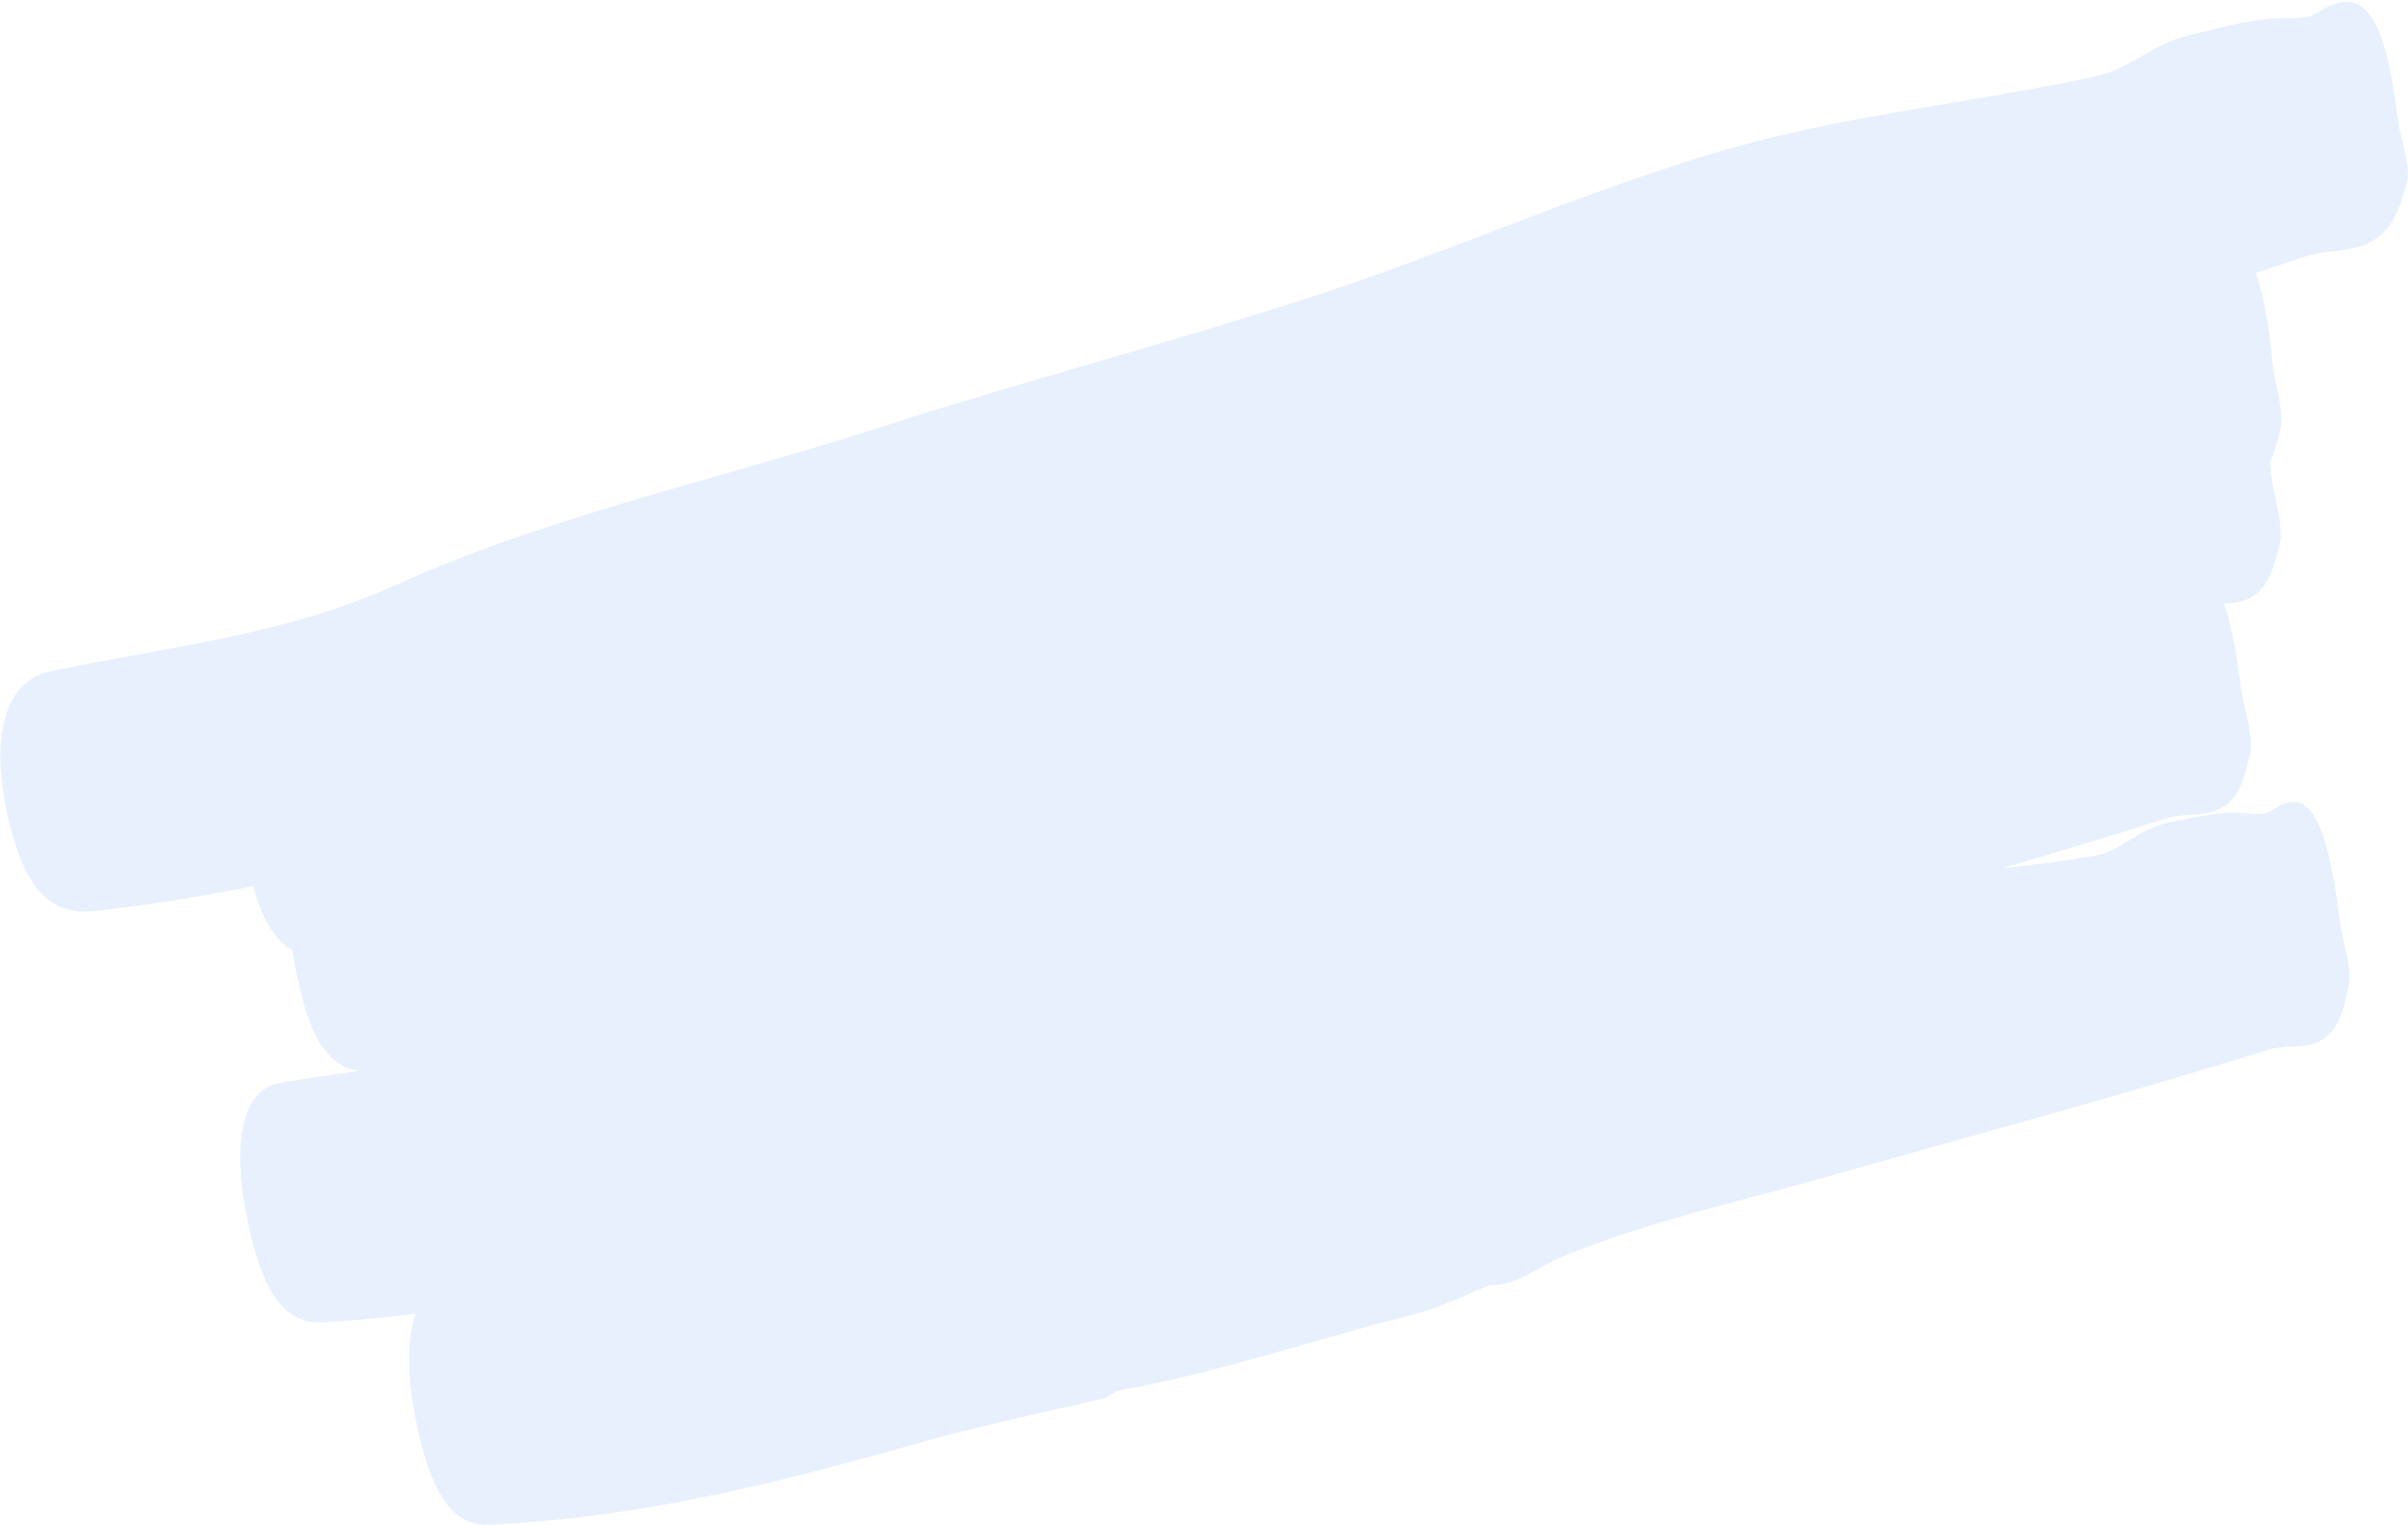 <svg width="1202" height="761" viewBox="0 0 1202 761" fill="none" xmlns="http://www.w3.org/2000/svg">
<path fill-rule="evenodd" clip-rule="evenodd" d="M55.695 453.686C79.504 450.807 103.041 446.934 126.369 442.304C131.64 461.552 138.747 470.28 145.957 474.128C146.883 480.548 148.21 487.406 149.951 494.662C157.476 526.052 169 533.211 179.211 534.503L176.947 534.818L176.944 534.818C164.446 536.552 151.95 538.286 139.582 540.444C119.686 543.924 114.211 574.214 126.21 620.567C136.961 662.155 154.242 660.663 166.04 659.644C166.869 659.572 167.67 659.503 168.441 659.452C181.593 658.589 194.635 657.293 207.584 655.63C202.359 669.3 203.067 691.993 210.415 721.087C220.907 762.737 237.585 761.521 248.972 760.691C249.784 760.632 250.569 760.575 251.323 760.535C323.773 756.733 392.772 738.792 461.352 719.448C482.251 713.552 511.776 706.849 532 702.258C540.47 700.335 547.309 698.782 551.199 697.814C552.656 697.446 553.891 696.516 555.017 695.668C556.023 694.91 556.941 694.219 557.85 694.055C589.194 688.657 621.415 679.469 653.658 670.275C671.149 665.288 688.646 660.298 706.012 655.911C715.025 653.642 723.665 649.906 732.298 646.173C736.146 644.509 739.993 642.846 743.871 641.313C752.977 641.658 760.759 637.276 768.513 632.909C772.189 630.839 775.859 628.773 779.661 627.215C811.421 614.202 844.37 605.459 877.33 596.713C889.346 593.524 901.362 590.336 913.324 586.939C933.091 581.323 952.884 575.79 972.678 570.257C1025.91 555.376 1079.15 540.493 1131.93 523.989C1135.62 522.841 1139.55 522.627 1143.47 522.414C1155.24 521.775 1166.88 521.142 1171.68 495.202C1171.77 494.757 1171.99 494.024 1172.11 493.657L1172.11 493.657C1173.98 487.669 1172.1 479.304 1170.22 470.953C1169.31 466.877 1168.39 462.805 1167.91 459.013C1161.24 406.477 1151.83 391.749 1134.07 404.46C1130.59 406.949 1126.07 406.425 1121.68 405.916C1121.21 405.862 1120.74 405.807 1120.28 405.757C1110.64 404.712 1096.56 407.641 1086.18 409.8C1084.52 410.145 1082.95 410.47 1081.51 410.757C1075.2 412.027 1069.16 415.632 1063.25 419.16C1057.39 422.656 1051.66 426.076 1045.91 427.071C1030.56 429.699 1015.03 431.606 999.461 433.358C1026.75 425.344 1053.99 417.126 1081.12 408.504C1084.95 407.287 1089.03 407.01 1093.09 406.733C1105.25 405.904 1117.3 405.084 1122.37 379.021C1122.41 378.677 1122.58 378.141 1122.71 377.75C1122.74 377.646 1122.77 377.553 1122.8 377.476C1124.75 371.419 1122.82 363.016 1120.9 354.644C1119.97 350.601 1119.04 346.565 1118.55 342.804C1116.2 324.536 1113.5 310.85 1110.2 301.312C1121.38 300.677 1132.09 298.577 1137.12 274.375C1137.19 274.051 1137.34 273.57 1137.47 273.191C1137.49 273.117 1137.51 273.047 1137.53 272.983C1137.55 272.923 1137.57 272.868 1137.59 272.819C1139.6 266.811 1137.83 258.404 1136.06 250.011C1135.2 245.938 1134.34 241.869 1133.92 238.078C1133.63 235.51 1133.34 233.032 1133.03 230.643C1134.7 227.248 1136.15 223.012 1137.34 217.719C1137.41 217.395 1137.56 216.914 1137.69 216.534L1137.69 216.533C1137.73 216.391 1137.78 216.263 1137.81 216.163C1139.93 210.167 1138.22 201.761 1136.51 193.375L1136.51 193.375C1135.68 189.277 1134.85 185.183 1134.46 181.377C1132.35 160.699 1129.63 145.845 1125.96 136.188C1134.06 133.538 1142.16 130.867 1150.24 128.171C1154.85 126.631 1159.72 126.03 1164.57 125.431C1179.08 123.639 1193.45 121.865 1200.23 95.041C1200.37 94.585 1200.66 93.792 1200.81 93.414C1203.29 87.142 1201.25 78.784 1199.21 70.449C1198.23 66.4 1197.24 62.357 1196.77 58.561C1190.28 5.766 1179.14 -8.332 1156.81 6.319C1152.48 9.18 1146.98 9.097 1141.6 9.015L1141.6 9.015L1141.6 9.015L1141.6 9.015C1140.99 9.006 1140.38 8.997 1139.77 8.992C1127.92 8.825 1110.43 13.181 1097.55 16.387C1095.51 16.896 1093.58 17.376 1091.81 17.804C1083.97 19.694 1076.4 23.941 1068.99 28.096C1061.65 32.215 1054.47 36.244 1047.34 37.797C1023.12 43.081 998.575 47.208 974.028 51.334C936.885 57.577 899.744 63.82 863.754 74.072C823.676 85.468 784.608 100.372 745.538 115.276C717.104 126.123 688.669 136.97 659.842 146.467C621.754 159.025 583.269 170.231 544.785 181.436C509.633 191.671 474.482 201.906 439.636 213.171C413.178 221.726 386.455 229.362 359.73 236.999C304.358 252.822 248.978 268.647 195.924 292.654C155.979 310.734 112.729 318.648 69.517 326.554C54.555 329.292 39.599 332.029 24.785 335.186C0.971 340.221 -6.451 371.412 6.491 417.512C18.111 458.826 38.731 455.997 52.795 454.068C53.797 453.931 54.766 453.798 55.695 453.686Z" fill="#196DF4" fill-opacity="0.1"/>
</svg>
